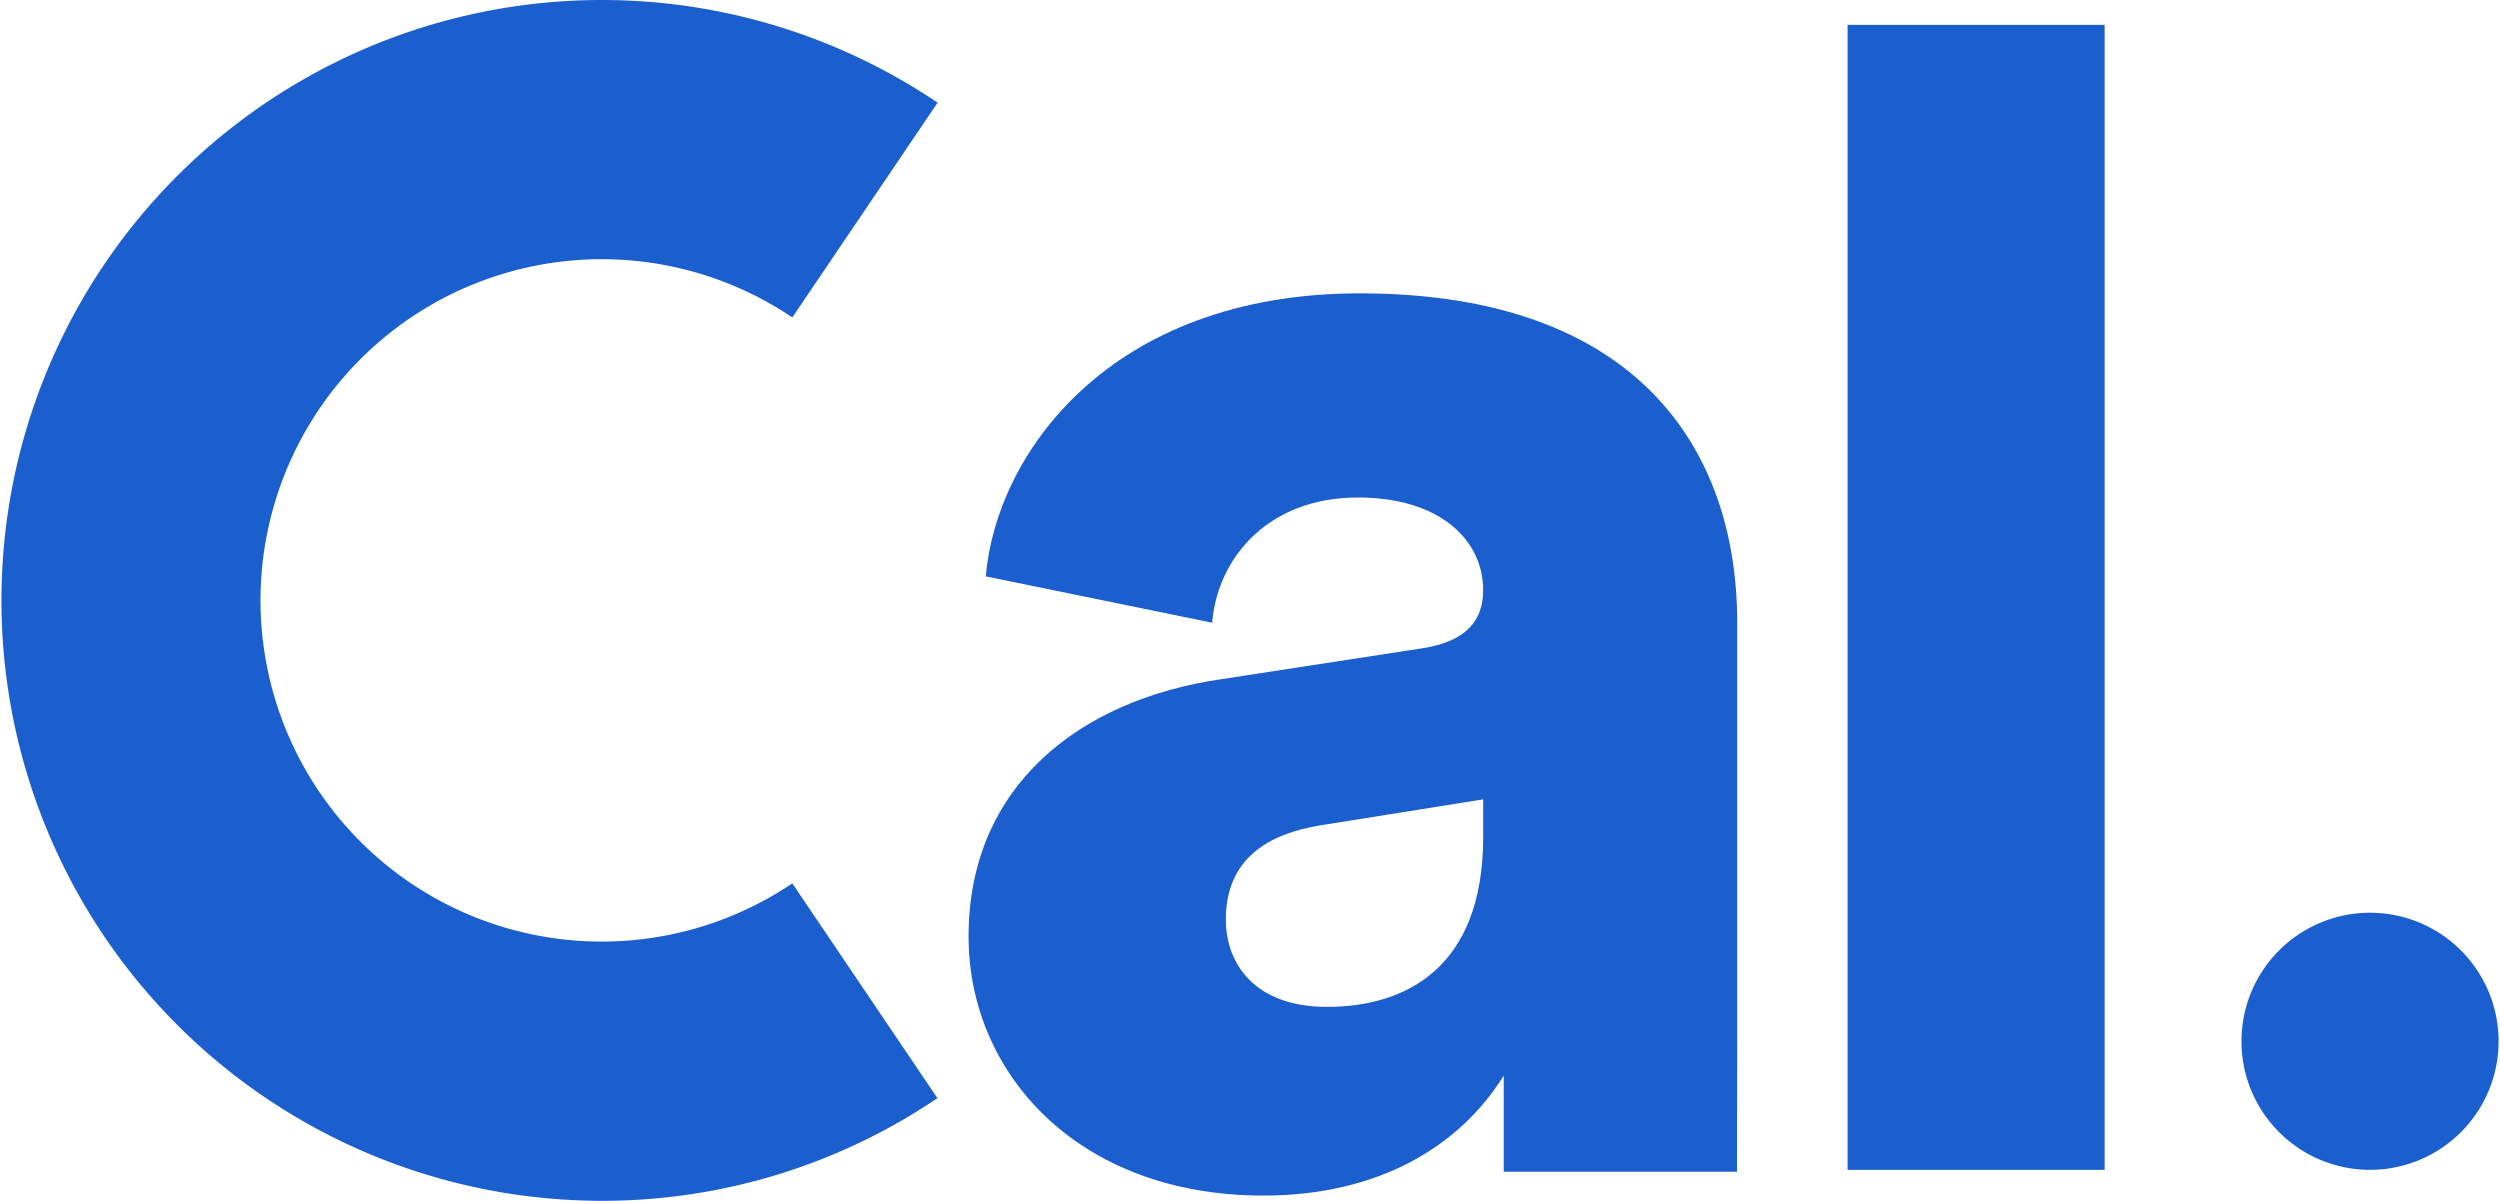 <svg id="Layer_1" data-name="Layer 1" xmlns="http://www.w3.org/2000/svg" viewBox="0 0 508 244"><defs><style>.cls-1{fill:#1b5ece;}</style></defs><rect class="cls-1" x="375.43" y="5.05" width="52.23" height="232.66"/><path class="cls-1" d="M122.3,244A122,122,0,1,1,190.52,20.86L161,64.5a69.33,69.33,0,1,0,0,115l29.48,43.64A121.41,121.41,0,0,1,122.3,244"/><path class="cls-1" d="M481.58,237.71a26.12,26.12,0,1,0-26.11-26.11,26.12,26.12,0,0,0,26.11,26.11"/><path class="cls-1" d="M301.38,170.1v-7.67l-32.77,5.23c-11.15,1.74-19.52,7-19.52,19.17,0,9.06,5.93,17.77,20.57,17.77,15.68,0,31.72-7.66,31.72-34.5m51.58,68h-47.4V218.55c-9.06,14.63-25.79,24.39-48.8,24.39-38,0-59.95-25.09-59.95-52.63,0-30.67,22.66-48.1,51.24-52.28l40.78-6.27c9.41-1.4,12.55-5.93,12.55-11.85,0-10.11-8.72-18.82-25.45-18.82-18.47,0-28.58,12.54-29.62,25.44l-46-9.41c2.09-24.75,25.09-57.51,76-57.51C332.4,59.61,353,91,353,126.53v84.7"/></svg>